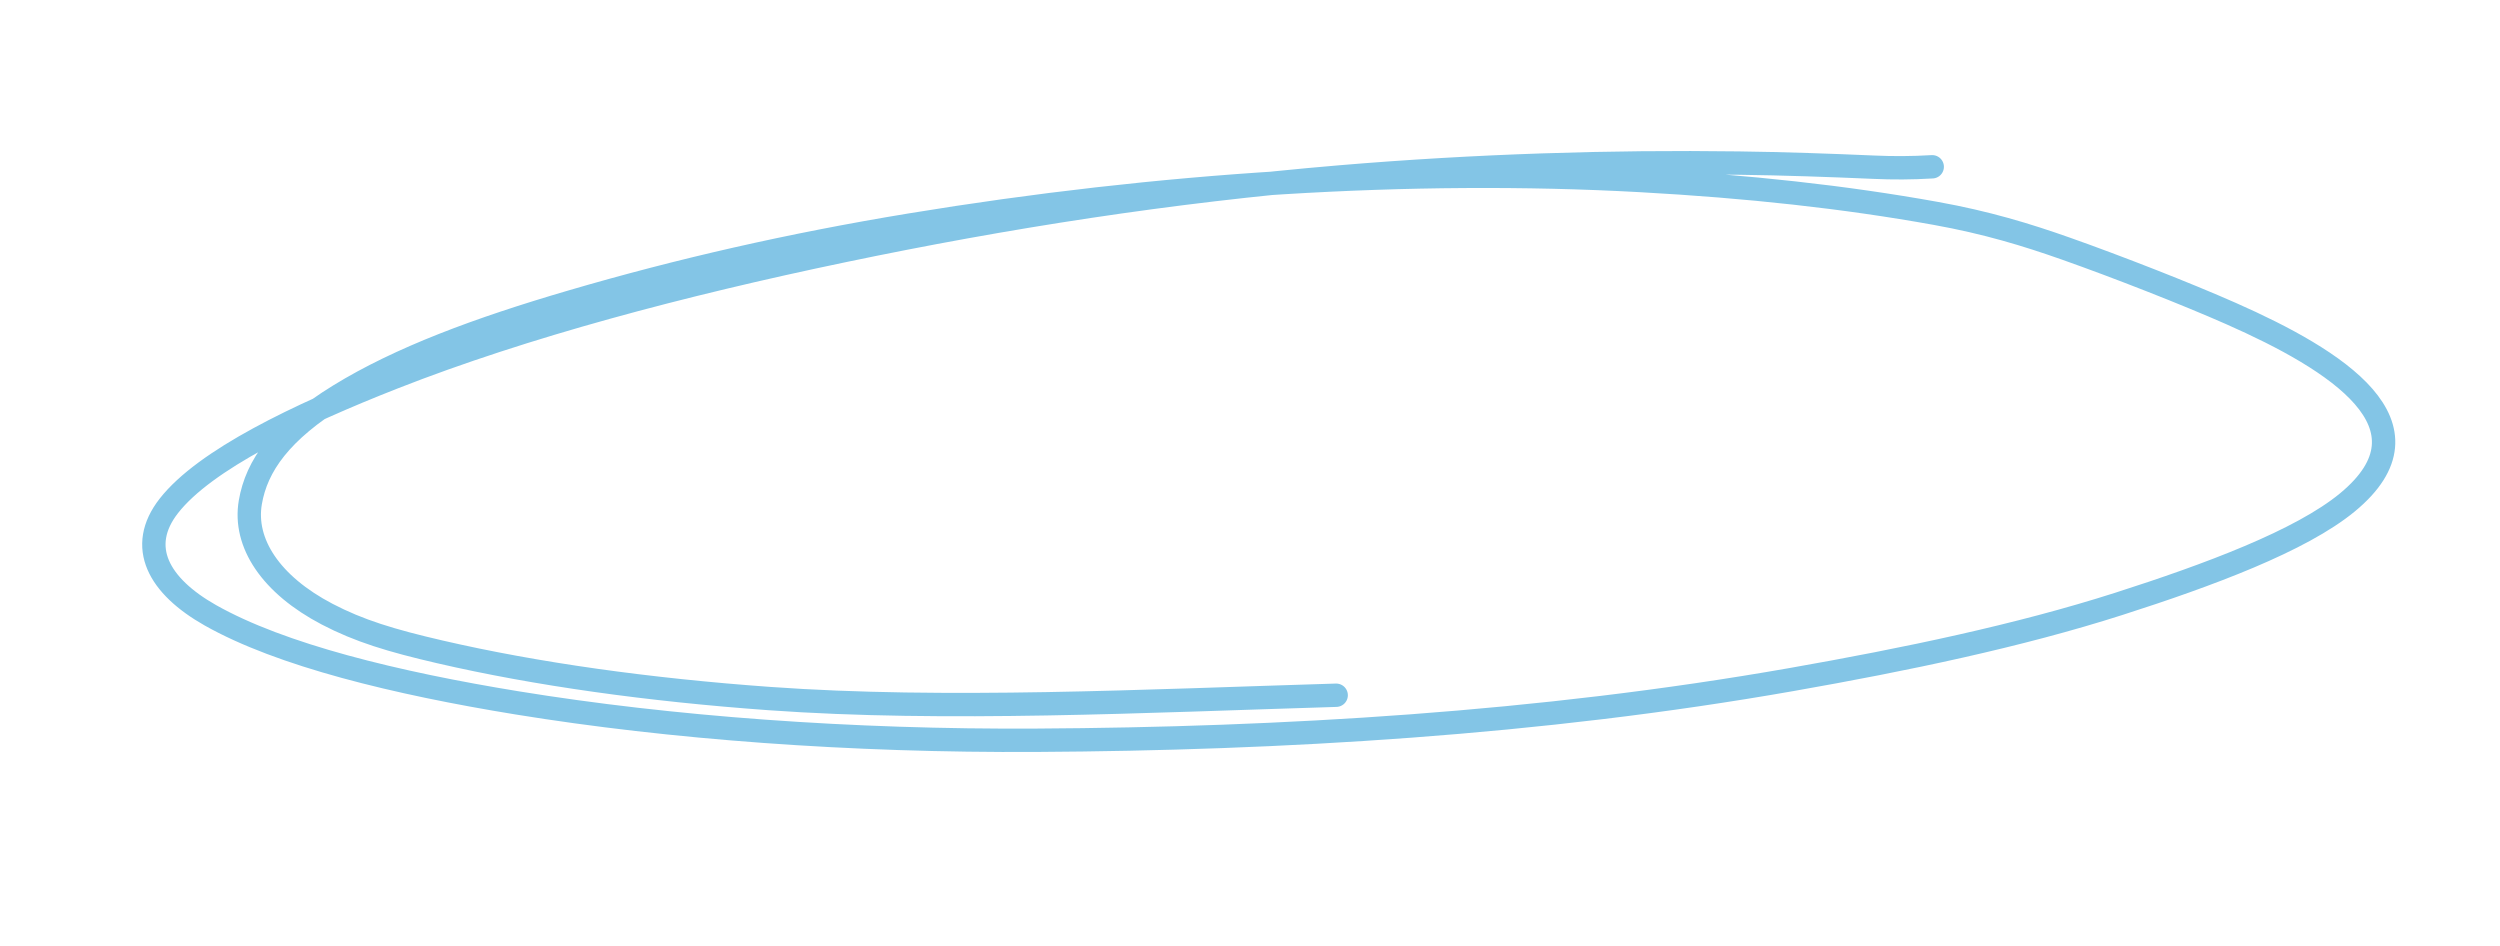 <svg width="214" height="81" viewBox="0 0 214 81" fill="none" preserveAspectRatio="none" xmlns="http://www.w3.org/2000/svg">
<g style="mix-blend-mode:darken">
<path d="M165.399 14.277C163.609 14.383 162.063 14.386 160.408 14.313C156.601 14.147 152.775 14.013 148.849 13.96C137.87 13.812 126.327 14.167 114.712 15.145C100.15 16.37 86.142 18.55 72.204 21.461C58.312 24.361 44.89 27.923 33.725 32.301C25.484 35.533 17.531 39.372 14.459 43.296C11.702 46.817 13.595 50.171 18.003 52.666C24.03 56.076 33.896 58.479 44.279 60.169C57.356 62.297 72.78 63.459 88.752 63.366C109.631 63.245 131.783 61.962 153.335 58.173C163.162 56.445 172.826 54.425 181.363 51.693C189.056 49.231 196.962 46.291 200.944 43.001C208.92 36.412 199.98 30.82 190.977 26.84C187.149 25.147 181.245 22.838 176.875 21.294C173.477 20.093 170.047 19.049 165.699 18.266C157.887 16.859 149.634 15.959 140.399 15.45C120.813 14.371 99.225 15.748 77.938 19.256C67.635 20.954 58.164 23.123 48.987 25.809C40.861 28.186 34.23 30.662 29.053 33.84C24.019 36.929 21.964 39.872 21.428 42.998C20.831 46.487 23.191 50.053 27.996 52.568C30.737 54.003 33.484 54.834 37.651 55.799C45.893 57.709 55.562 59.057 65.847 59.796C80.853 60.875 98.025 60.005 114.377 59.512" stroke="#83C5E6" stroke-width="2" stroke-linecap="round" stroke-linejoin="round"/>
</g>
</svg>
